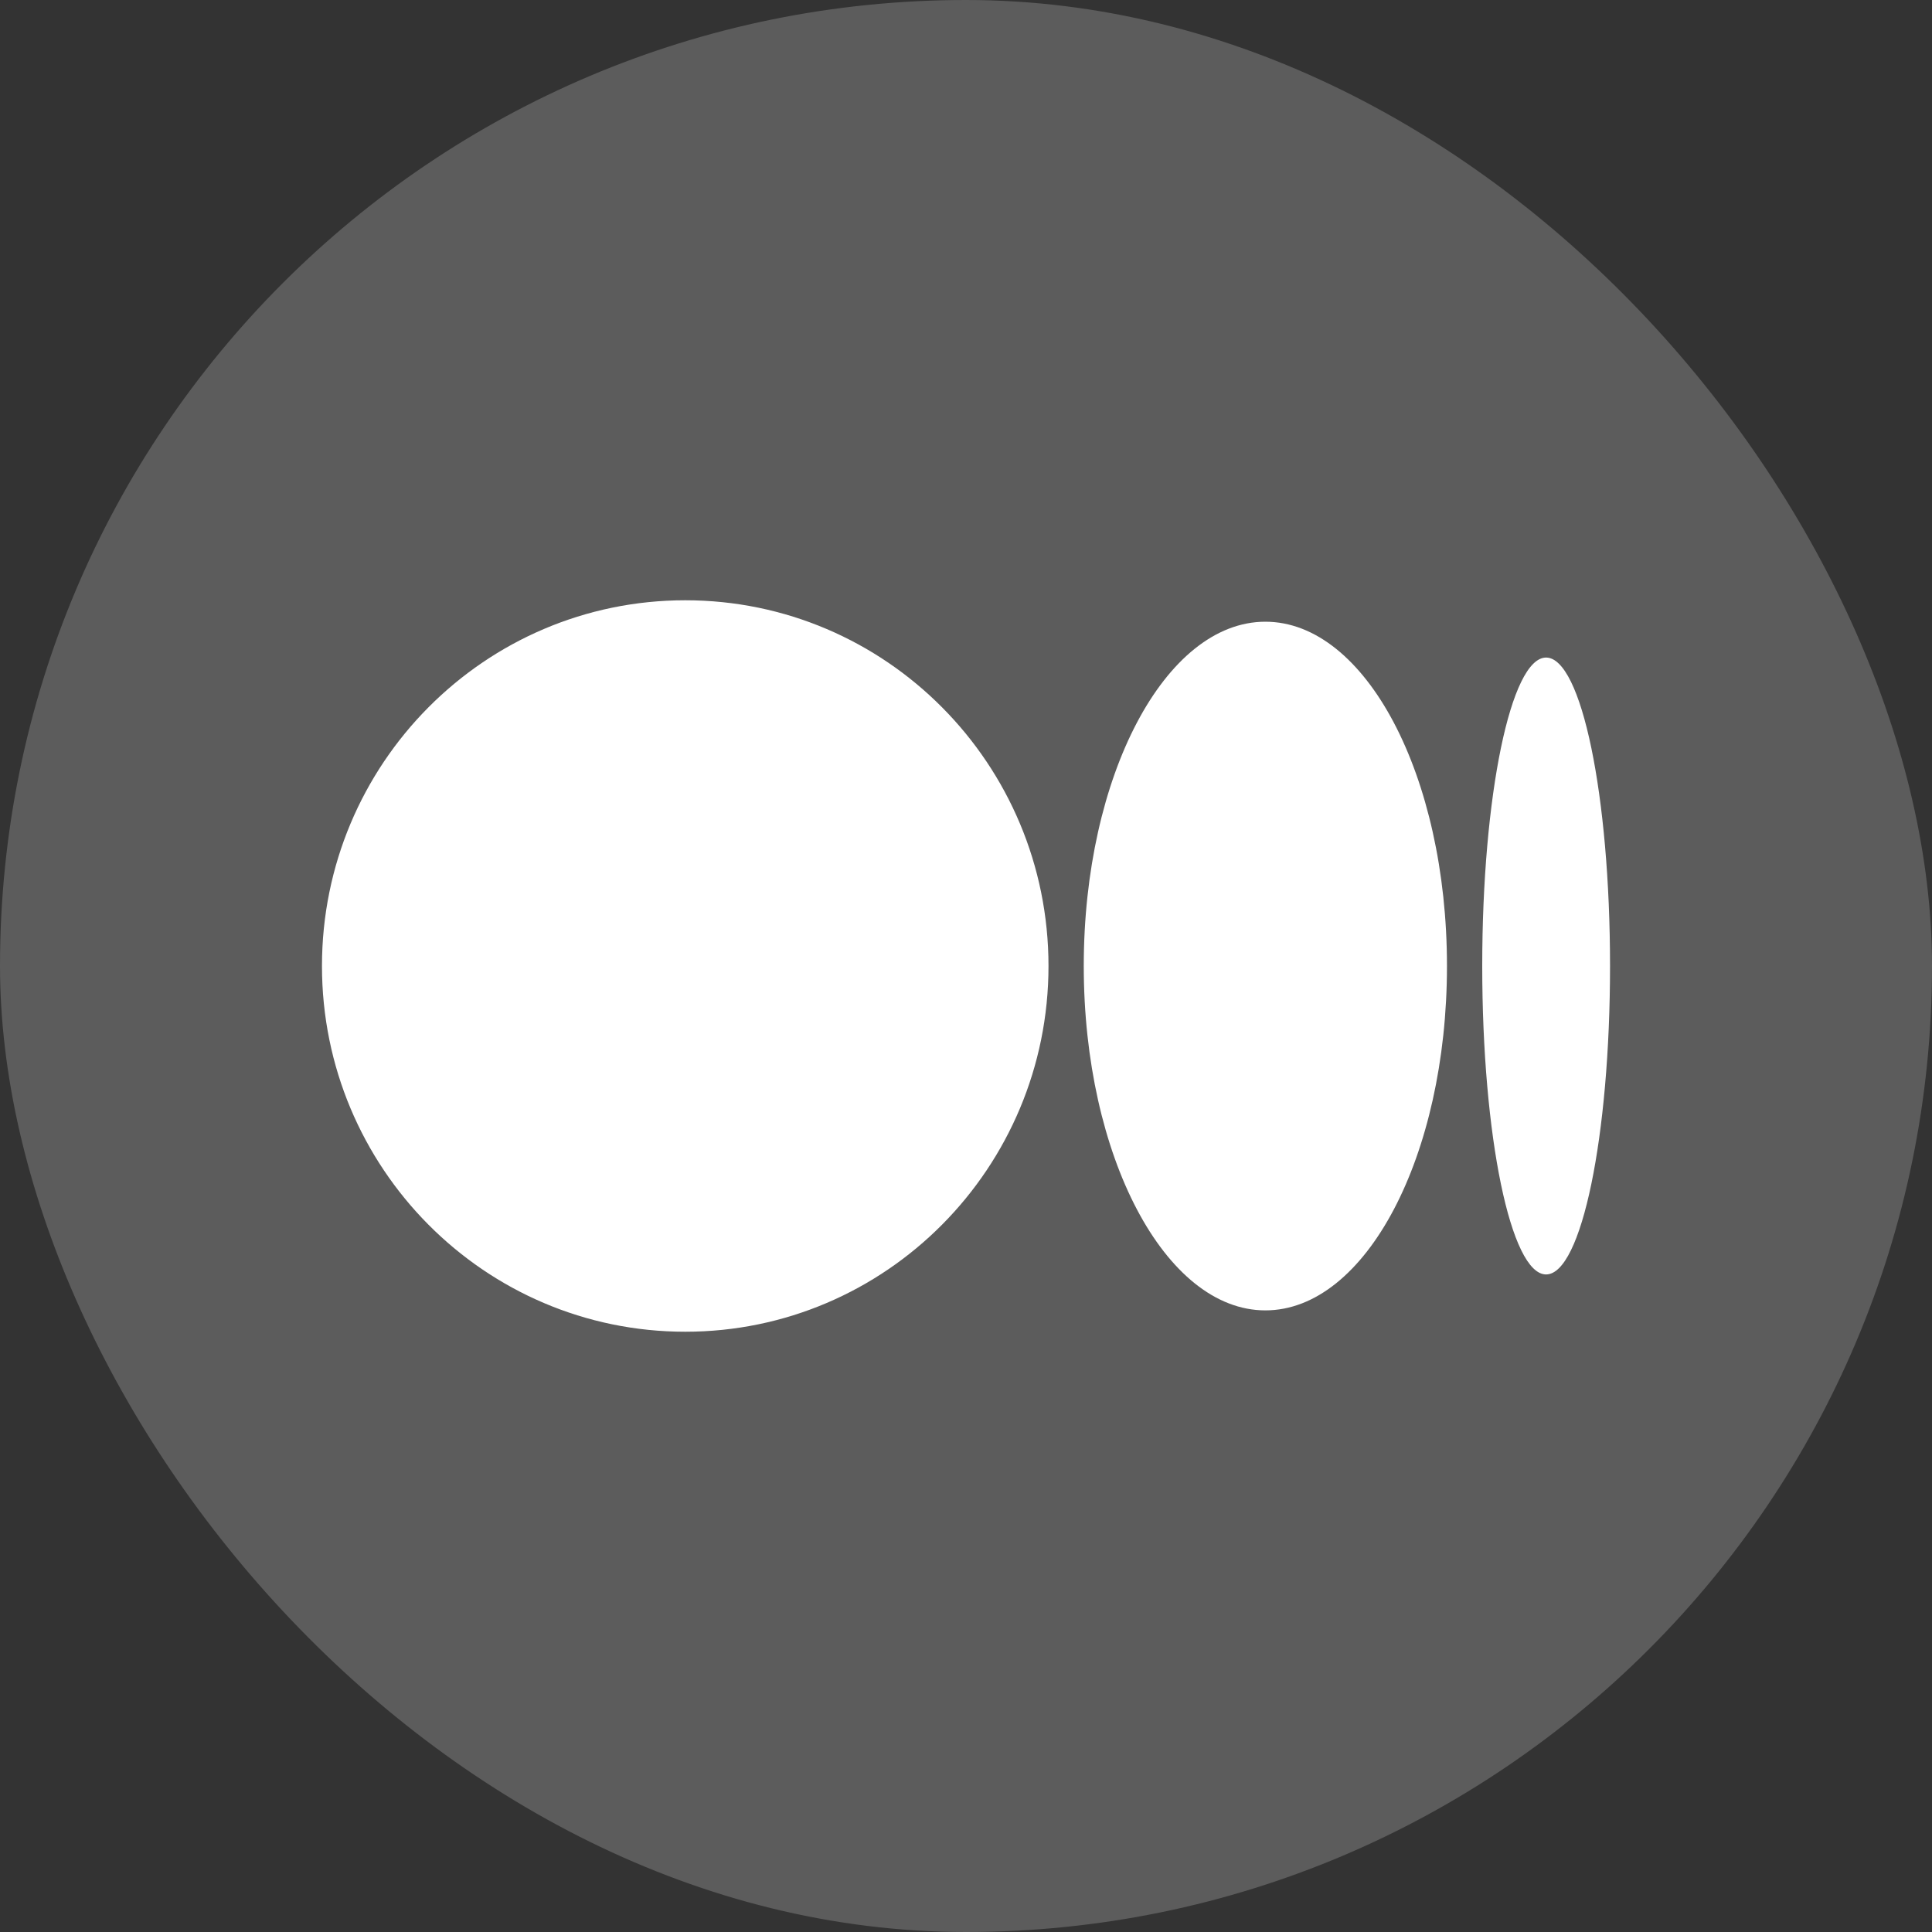 <svg width="20" height="20" viewBox="0 0 20 20" fill="none" xmlns="http://www.w3.org/2000/svg">
<rect x="0" y="0" width="20" height="20" fill="#333333" stroke="none"/>
<rect width="20" height="20" rx="10" fill="white" fill-opacity="0.2"/>
<g clip-path="url(#clip0_294_855)">
<path d="M10.854 10C10.854 12.091 9.171 13.786 7.094 13.786C5.017 13.786 3.333 12.091 3.333 10C3.333 7.909 5.017 6.214 7.094 6.214C9.171 6.214 10.854 7.909 10.854 10ZM14.979 10C14.979 11.968 14.138 13.565 13.099 13.565C12.061 13.565 11.219 11.968 11.219 10C11.219 8.032 12.061 6.436 13.099 6.436C14.137 6.436 14.979 8.031 14.979 10H14.979ZM16.667 10C16.667 11.763 16.371 13.193 16.005 13.193C15.64 13.193 15.344 11.764 15.344 10C15.344 8.237 15.64 6.807 16.005 6.807C16.371 6.807 16.667 8.236 16.667 10Z" fill="white"/>
</g>
<defs>
<clipPath id="clip0_294_855">
<rect width="13.333" height="7.572" fill="white" transform="translate(3.333 6.214)"/>
</clipPath>
</defs>
</svg>
